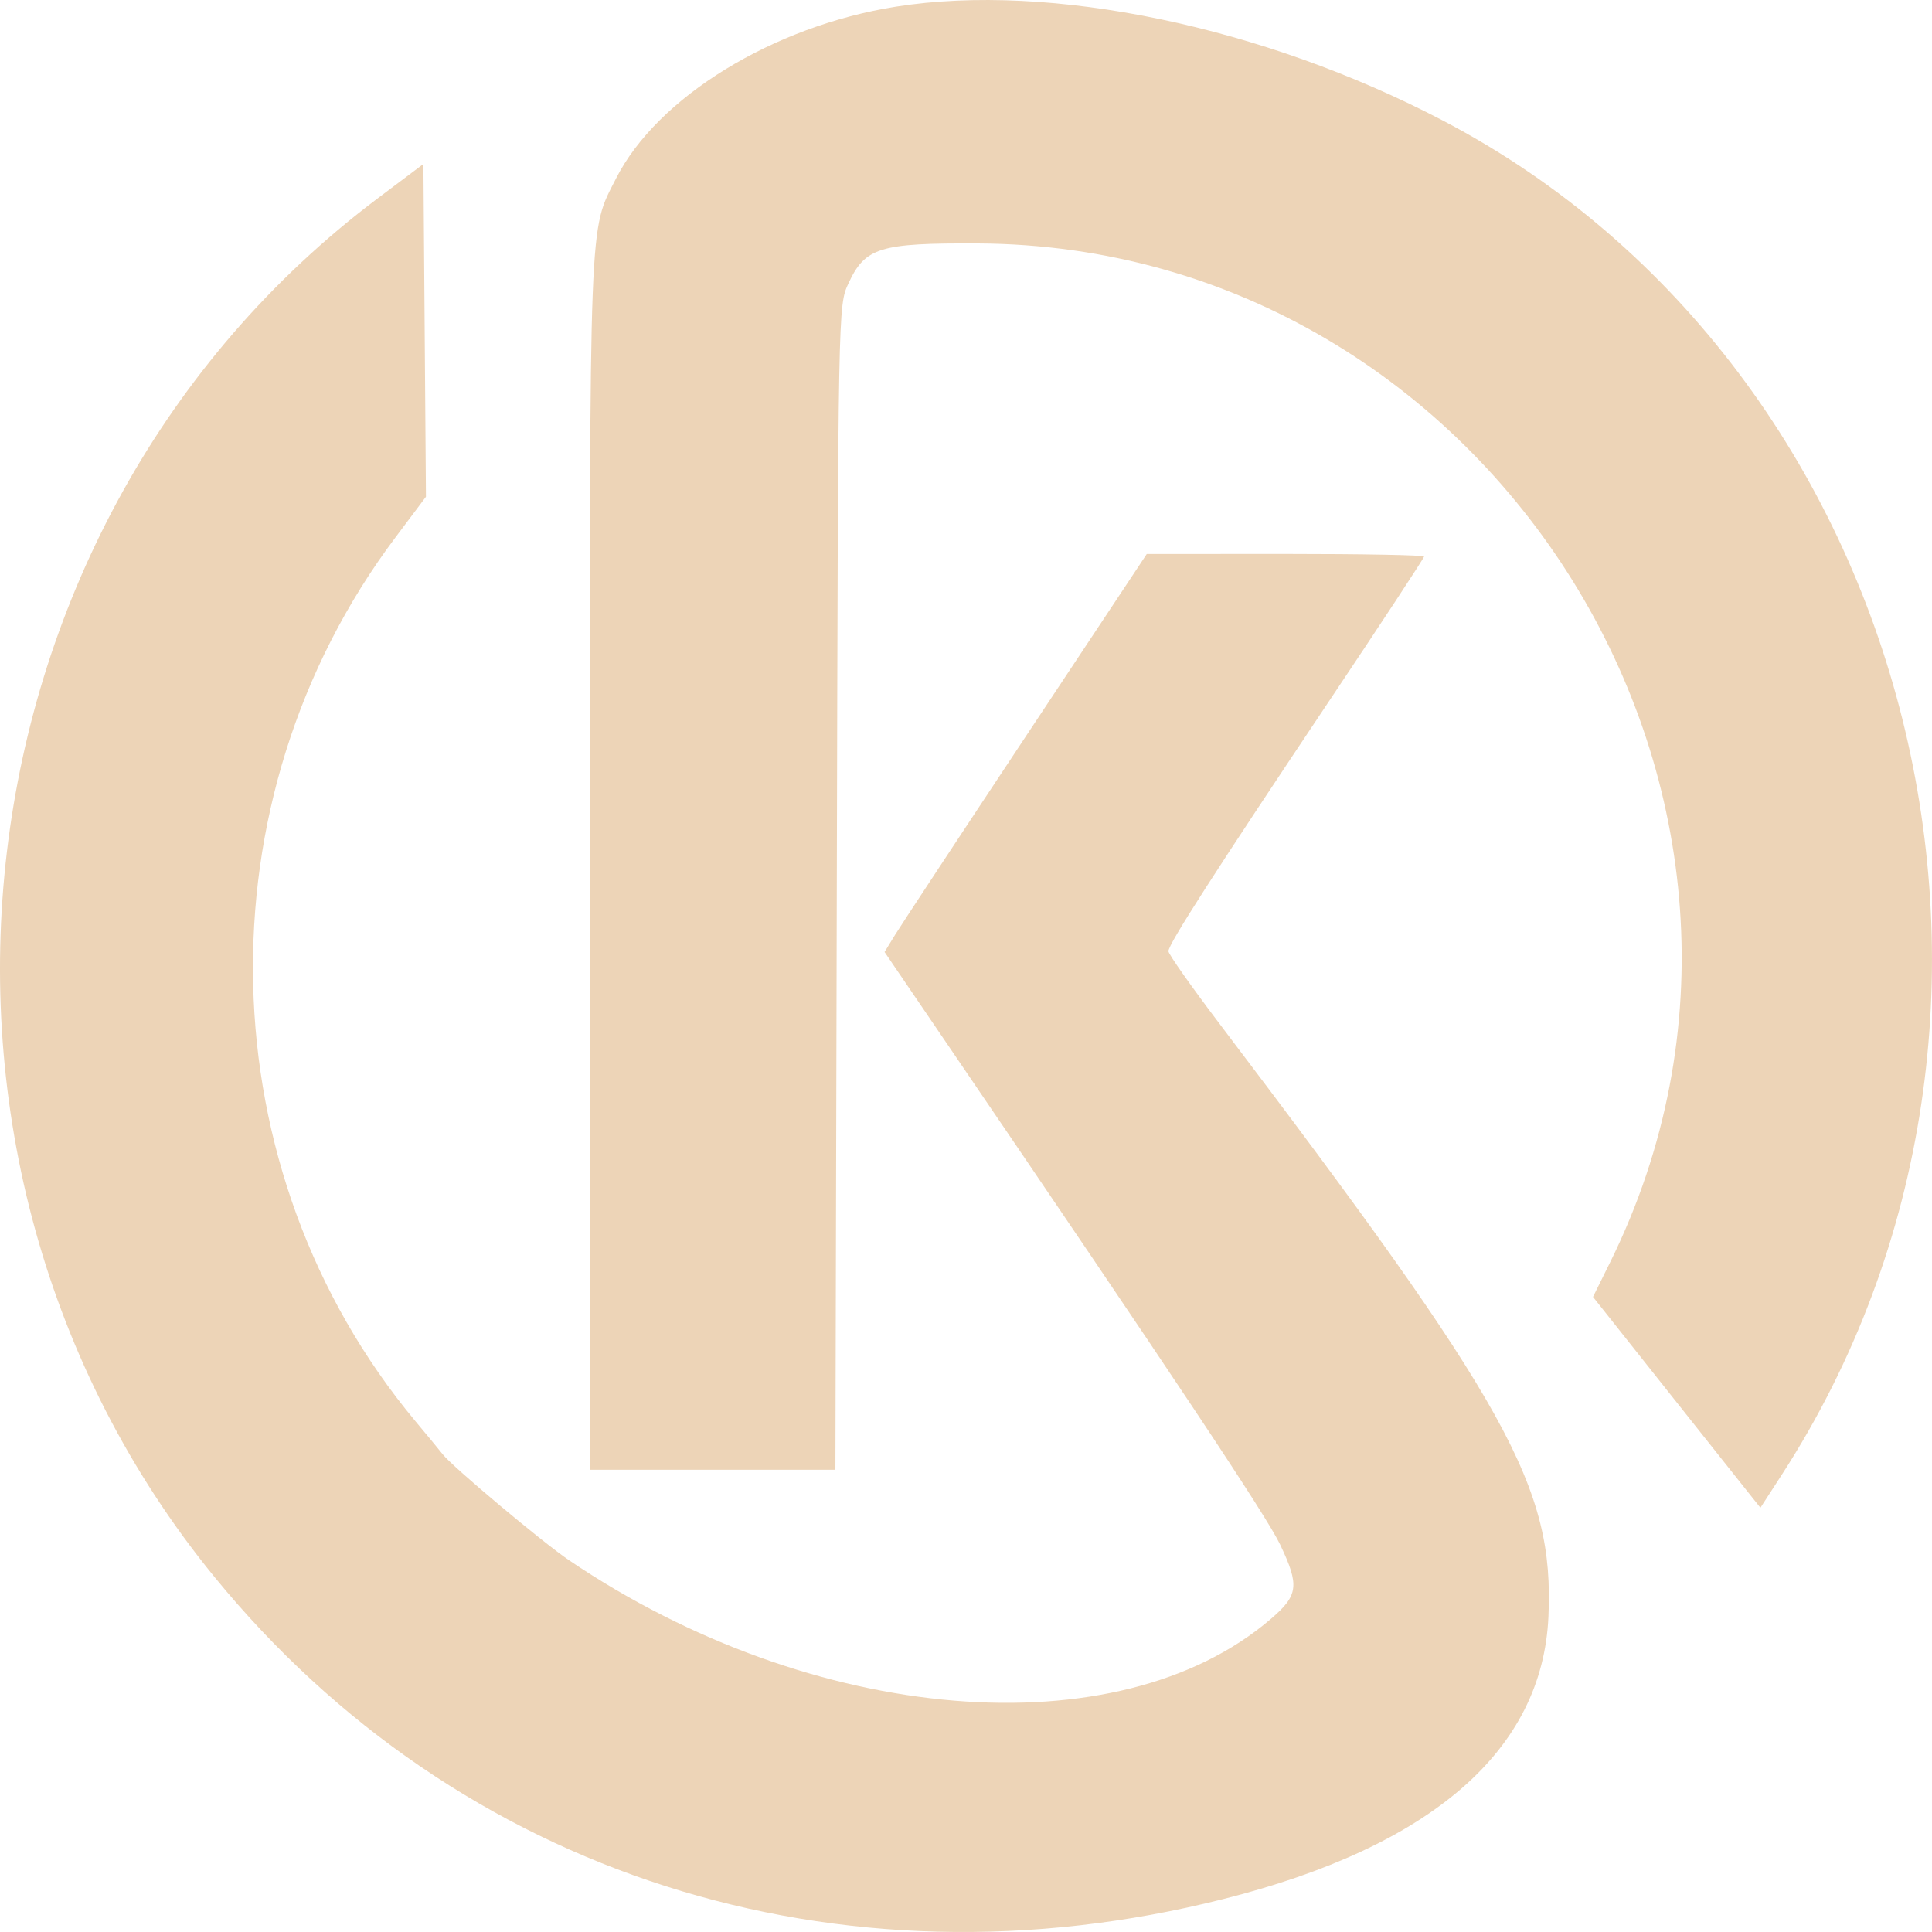 <?xml version="1.0" encoding="UTF-8"?> <svg xmlns="http://www.w3.org/2000/svg" width="32" height="32" viewBox="0 0 32 32" fill="none"><path fill-rule="evenodd" clip-rule="evenodd" d="M14.841 0.11C12.802 0.433 10.887 1.609 10.203 2.957C9.752 3.847 9.769 3.406 9.769 14.301V24.344H13.837L13.86 14.703C13.882 5.08 13.883 5.062 14.051 4.698C14.329 4.097 14.567 4.024 16.198 4.032C24.737 4.075 30.443 13.273 26.668 20.909L26.385 21.481L26.923 22.159C27.218 22.532 27.842 23.318 28.309 23.905L29.158 24.973L29.504 24.439C34.446 16.819 31.776 6.125 23.901 1.998C20.924 0.438 17.402 -0.295 14.841 0.11ZM6.255 3.286C-0.855 8.631 -2.107 19.186 3.548 26.114C7.58 31.053 13.883 33.067 20.264 31.454C23.715 30.583 25.548 28.989 25.647 26.777C25.742 24.631 24.997 23.286 20.201 16.959C19.735 16.344 19.353 15.803 19.353 15.755C19.353 15.638 20.111 14.458 22 11.633C22.873 10.329 23.587 9.242 23.587 9.218C23.587 9.194 22.553 9.175 21.29 9.175L18.994 9.176L16.997 12.187C15.899 13.843 14.922 15.327 14.826 15.483L14.651 15.768L15.6 17.162C19.487 22.871 20.979 25.113 21.202 25.581C21.526 26.262 21.506 26.422 21.051 26.813C18.514 28.991 13.459 28.57 9.429 25.845C8.986 25.546 7.498 24.298 7.332 24.087C7.288 24.03 7.087 23.787 6.885 23.545C3.423 19.398 3.281 13.254 6.547 8.905L7.055 8.228L7.034 5.472L7.013 2.716L6.255 3.286Z" fill="#EDD4B7"></path></svg> 